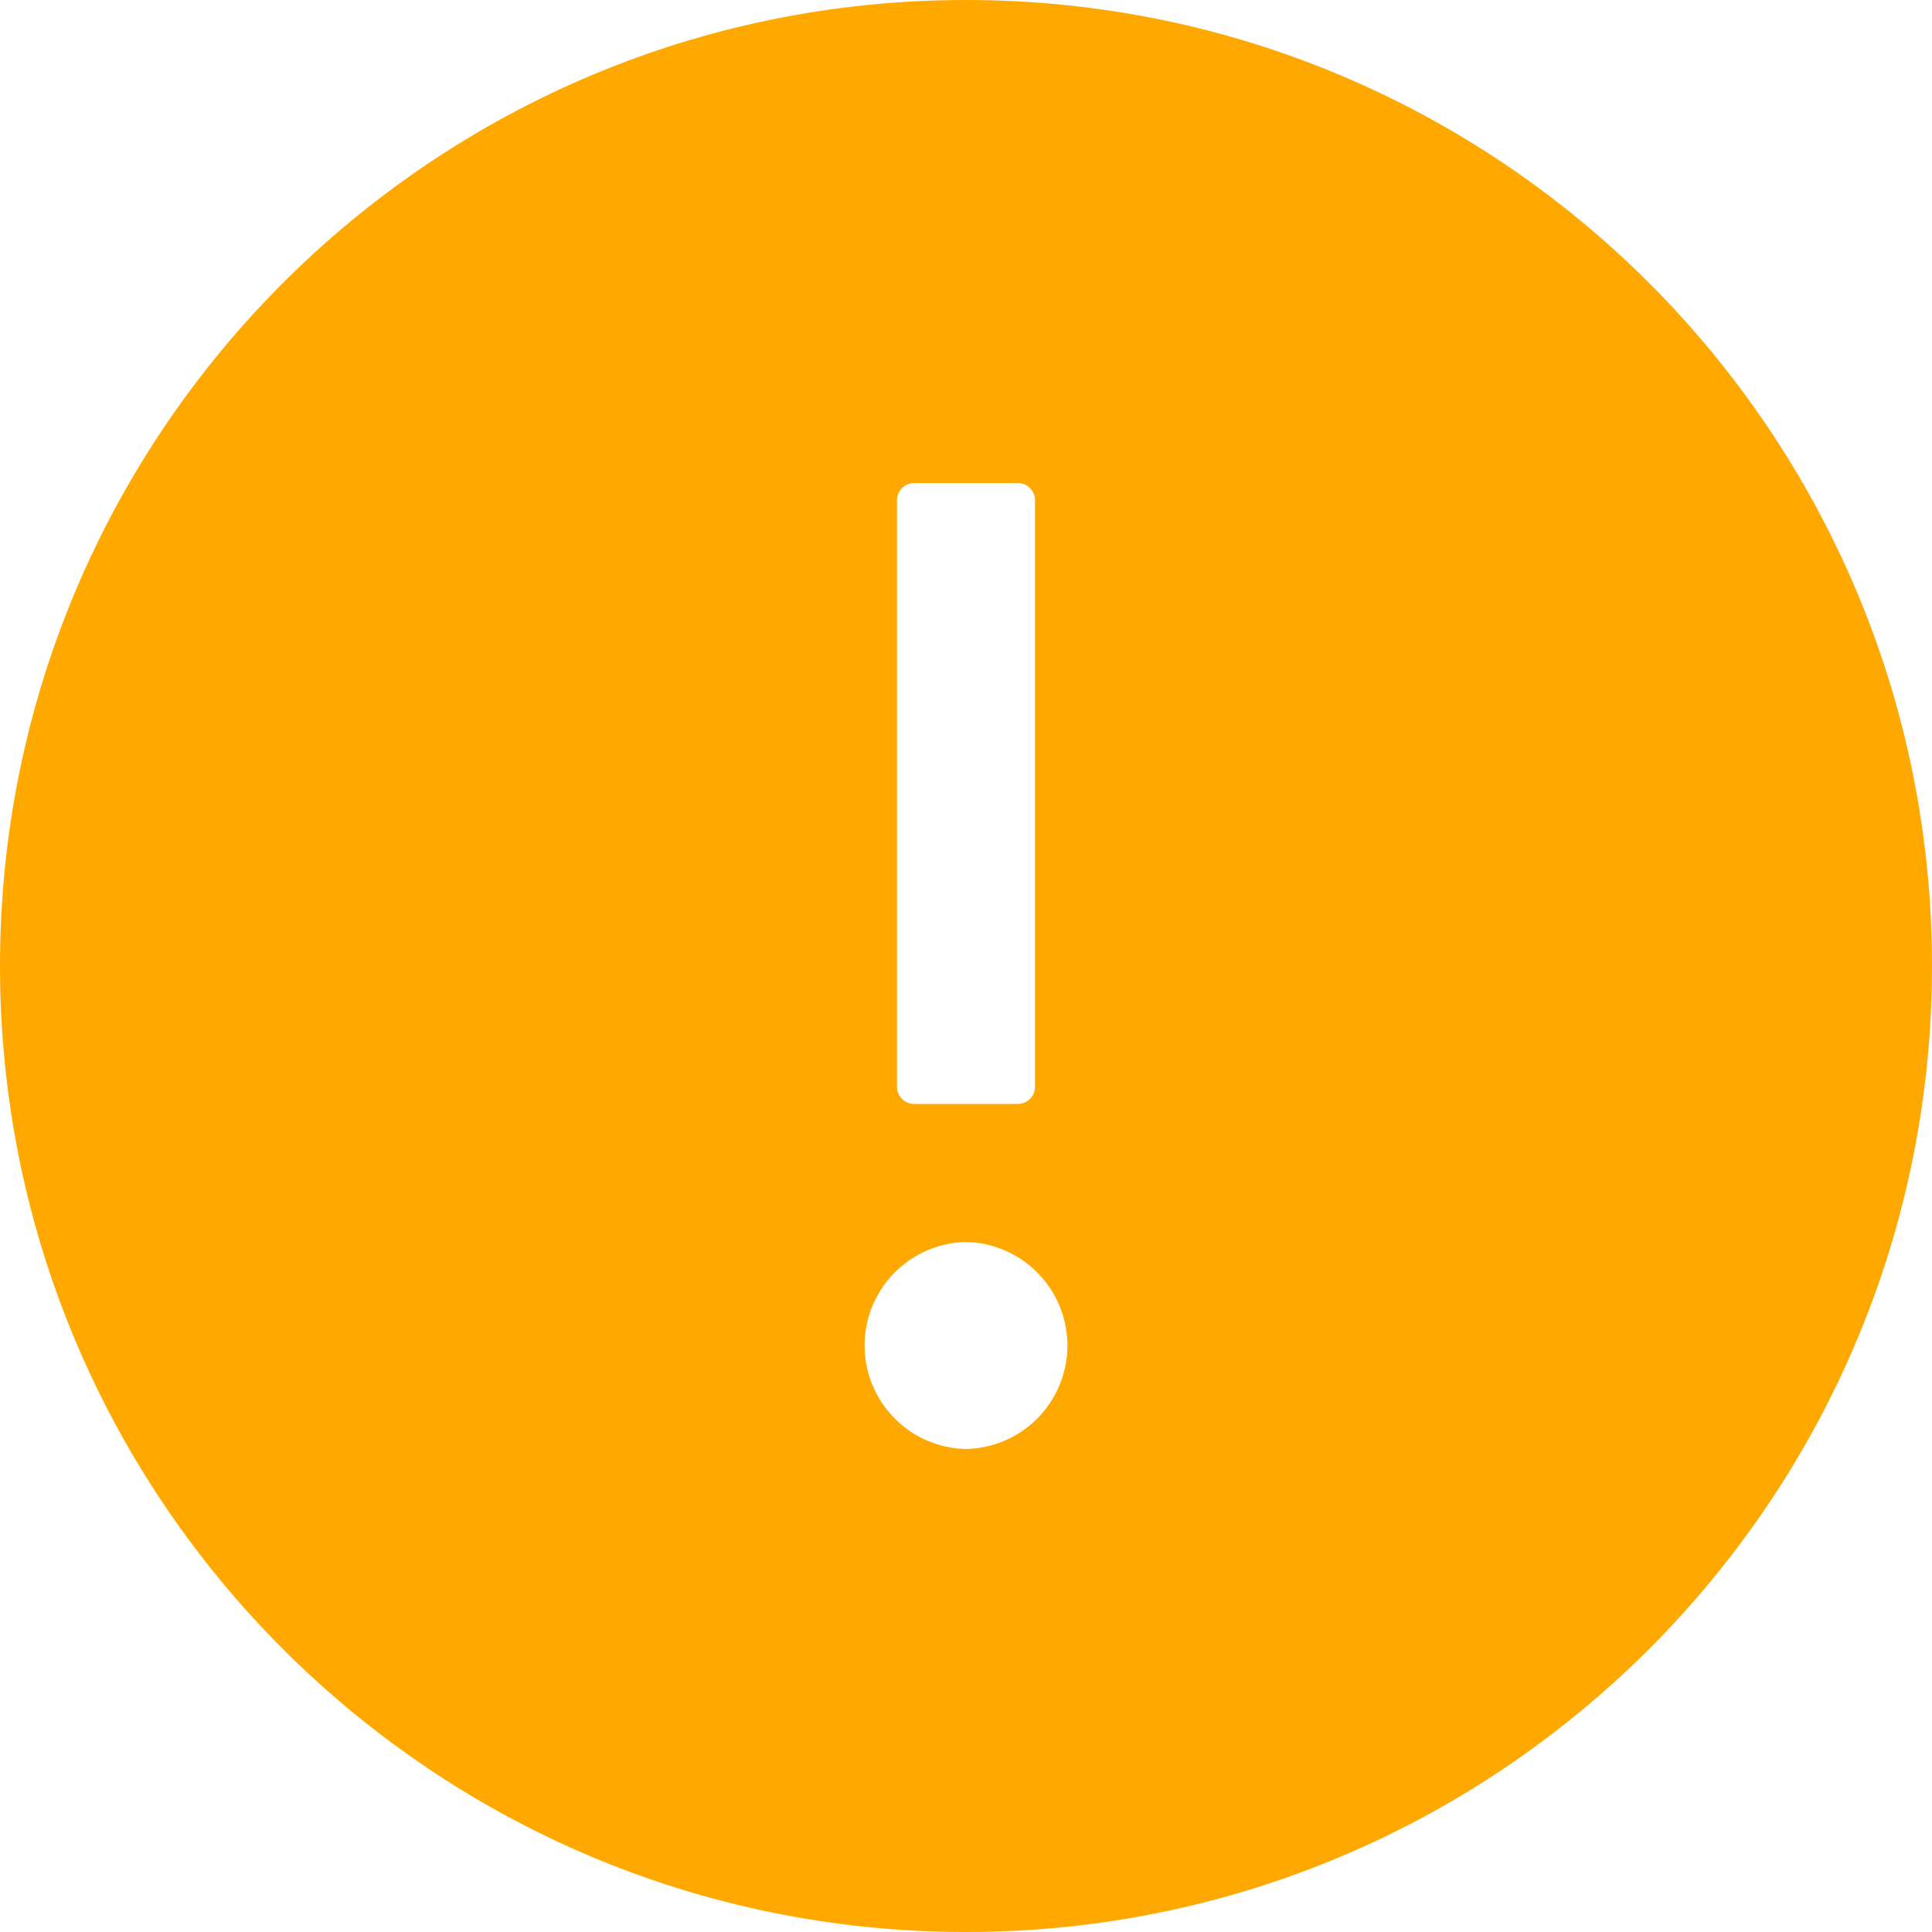 <svg width="40" height="40" viewBox="0 0 40 40" fill="none" xmlns="http://www.w3.org/2000/svg">
<path d="M20 0C8.955 0 0 8.955 0 20C0 31.045 8.955 40 20 40C31.045 40 40 31.045 40 20C40 8.955 31.045 0 20 0ZM18.571 10.357C18.571 10.161 18.732 10 18.929 10H21.071C21.268 10 21.429 10.161 21.429 10.357V22.5C21.429 22.696 21.268 22.857 21.071 22.857H18.929C18.732 22.857 18.571 22.696 18.571 22.5V10.357ZM20 30C19.439 29.989 18.905 29.758 18.513 29.357C18.12 28.956 17.9 28.418 17.9 27.857C17.9 27.296 18.12 26.758 18.513 26.357C18.905 25.956 19.439 25.726 20 25.714C20.561 25.726 21.095 25.956 21.487 26.357C21.88 26.758 22.1 27.296 22.1 27.857C22.1 28.418 21.88 28.956 21.487 29.357C21.095 29.758 20.561 29.989 20 30Z" fill="#FFA900"/>
</svg>
